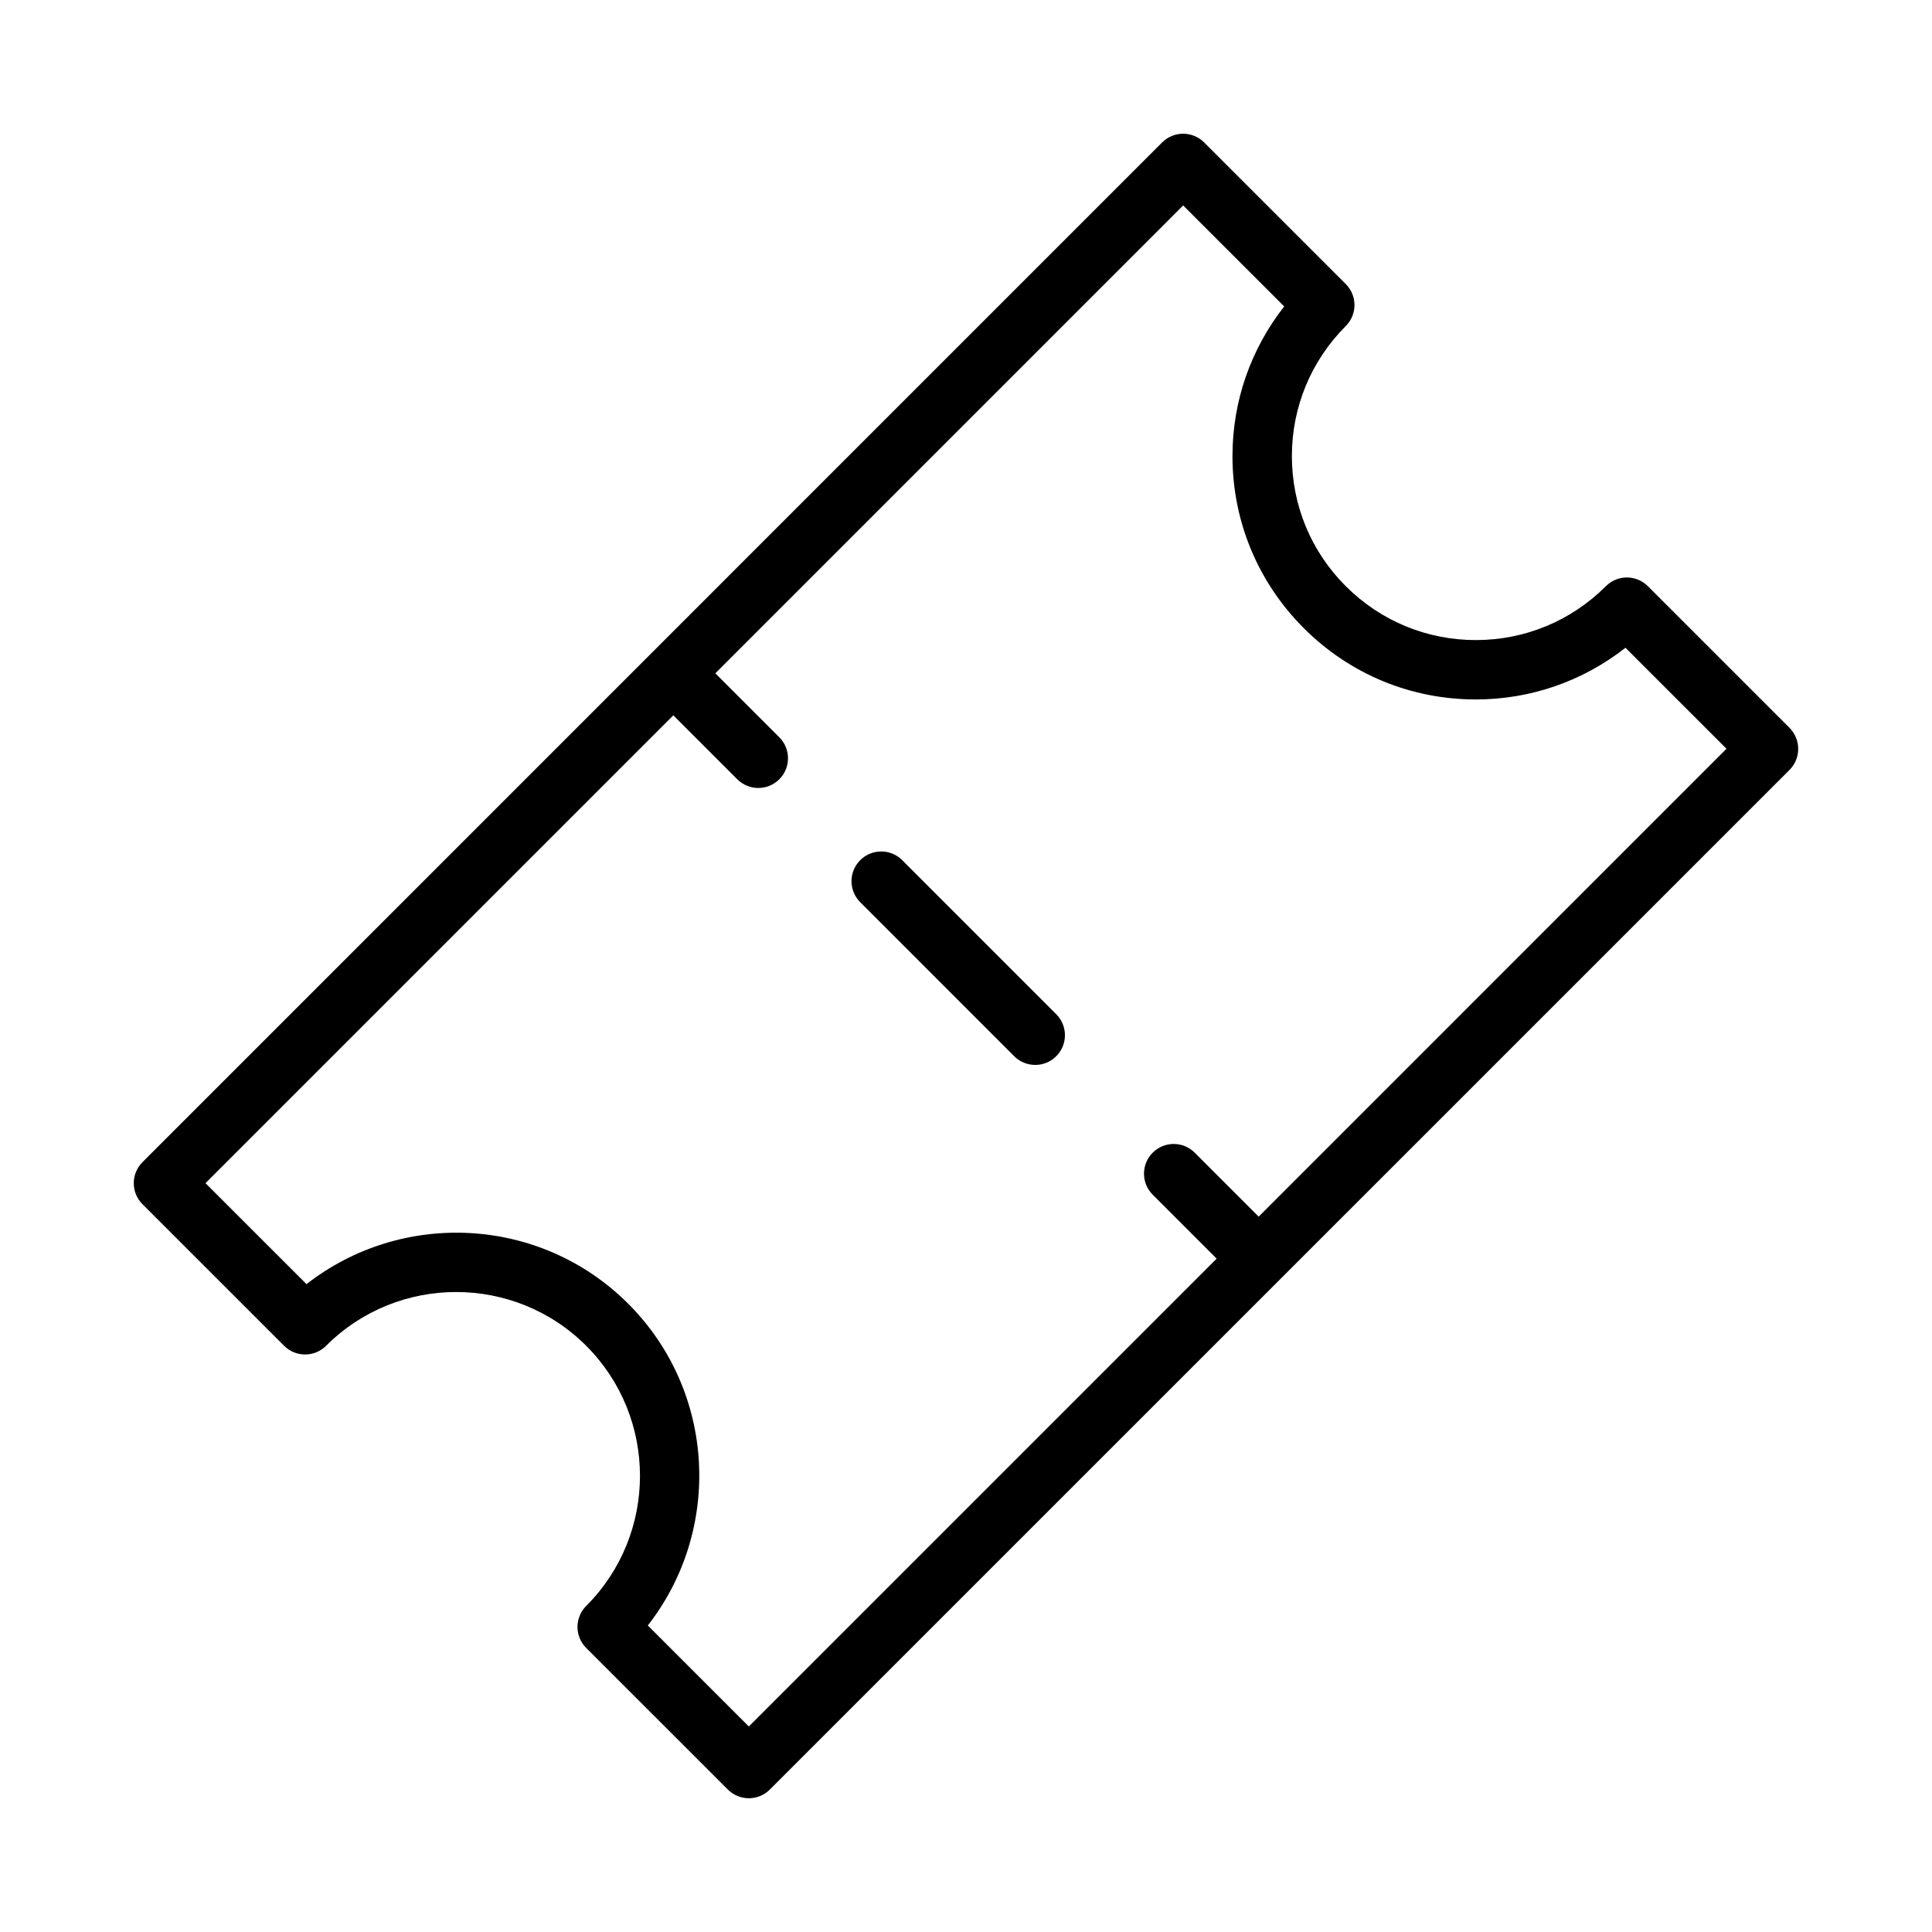 <?xml version="1.0" encoding="UTF-8"?>
<!-- Uploaded to: ICON Repo, www.svgrepo.com, Generator: ICON Repo Mixer Tools -->
<svg fill="#000000" width="800px" height="800px" version="1.1" viewBox="144 144 512 512" xmlns="http://www.w3.org/2000/svg">
 <path d="m618.24 336.88-37.535-37.535c-3.078-3.078-8.055-3.078-11.133 0-9.211 9.211-21.453 14.281-34.465 14.281s-25.254-5.078-34.465-14.281c-9.211-9.203-14.281-21.453-14.281-34.465 0-13.012 5.078-25.254 14.281-34.473 3.078-3.078 3.078-8.055 0-11.133l-37.535-37.527c-3.078-3.078-8.055-3.078-11.133 0l-270.22 270.24c-1.48 1.48-2.305 3.473-2.305 5.566s0.828 4.094 2.305 5.566l37.535 37.527c1.535 1.535 3.551 2.305 5.566 2.305s4.031-0.77 5.566-2.305c19.004-19.004 49.926-18.988 68.926 0 19.004 19.004 19.004 49.941 0 68.941-3.078 3.078-3.078 8.055 0 11.133l37.535 37.527c1.535 1.535 3.551 2.305 5.566 2.305s4.031-0.77 5.566-2.305l270.22-270.21c1.48-1.48 2.305-3.473 2.305-5.566 0-2.098-0.828-4.106-2.301-5.586zm-140.68 129.54-16.949-16.949c-3.078-3.078-8.055-3.078-11.133 0s-3.078 8.055 0 11.133l16.949 16.949-123.98 123.98-26.773-26.766c19.766-25.285 18.066-62.008-5.188-85.262-23.262-23.254-59.977-24.945-85.254-5.188l-26.773-26.766 123.98-123.98 16.949 16.949c1.535 1.535 3.551 2.305 5.566 2.305s4.031-0.77 5.566-2.305c3.078-3.078 3.078-8.055 0-11.133l-16.949-16.949 123.98-123.99 26.773 26.766c-8.855 11.297-13.707 25.098-13.707 39.66 0 17.223 6.715 33.41 18.895 45.594 12.18 12.188 28.379 18.895 45.594 18.895 14.562 0 28.371-4.848 39.66-13.699l26.773 26.766zm-53.648-53.641c3.078 3.078 3.078 8.055 0 11.133-1.535 1.535-3.551 2.305-5.566 2.305s-4.031-0.77-5.566-2.305l-40.816-40.824c-3.078-3.078-3.078-8.055 0-11.133s8.055-3.078 11.133 0z"/>
</svg>